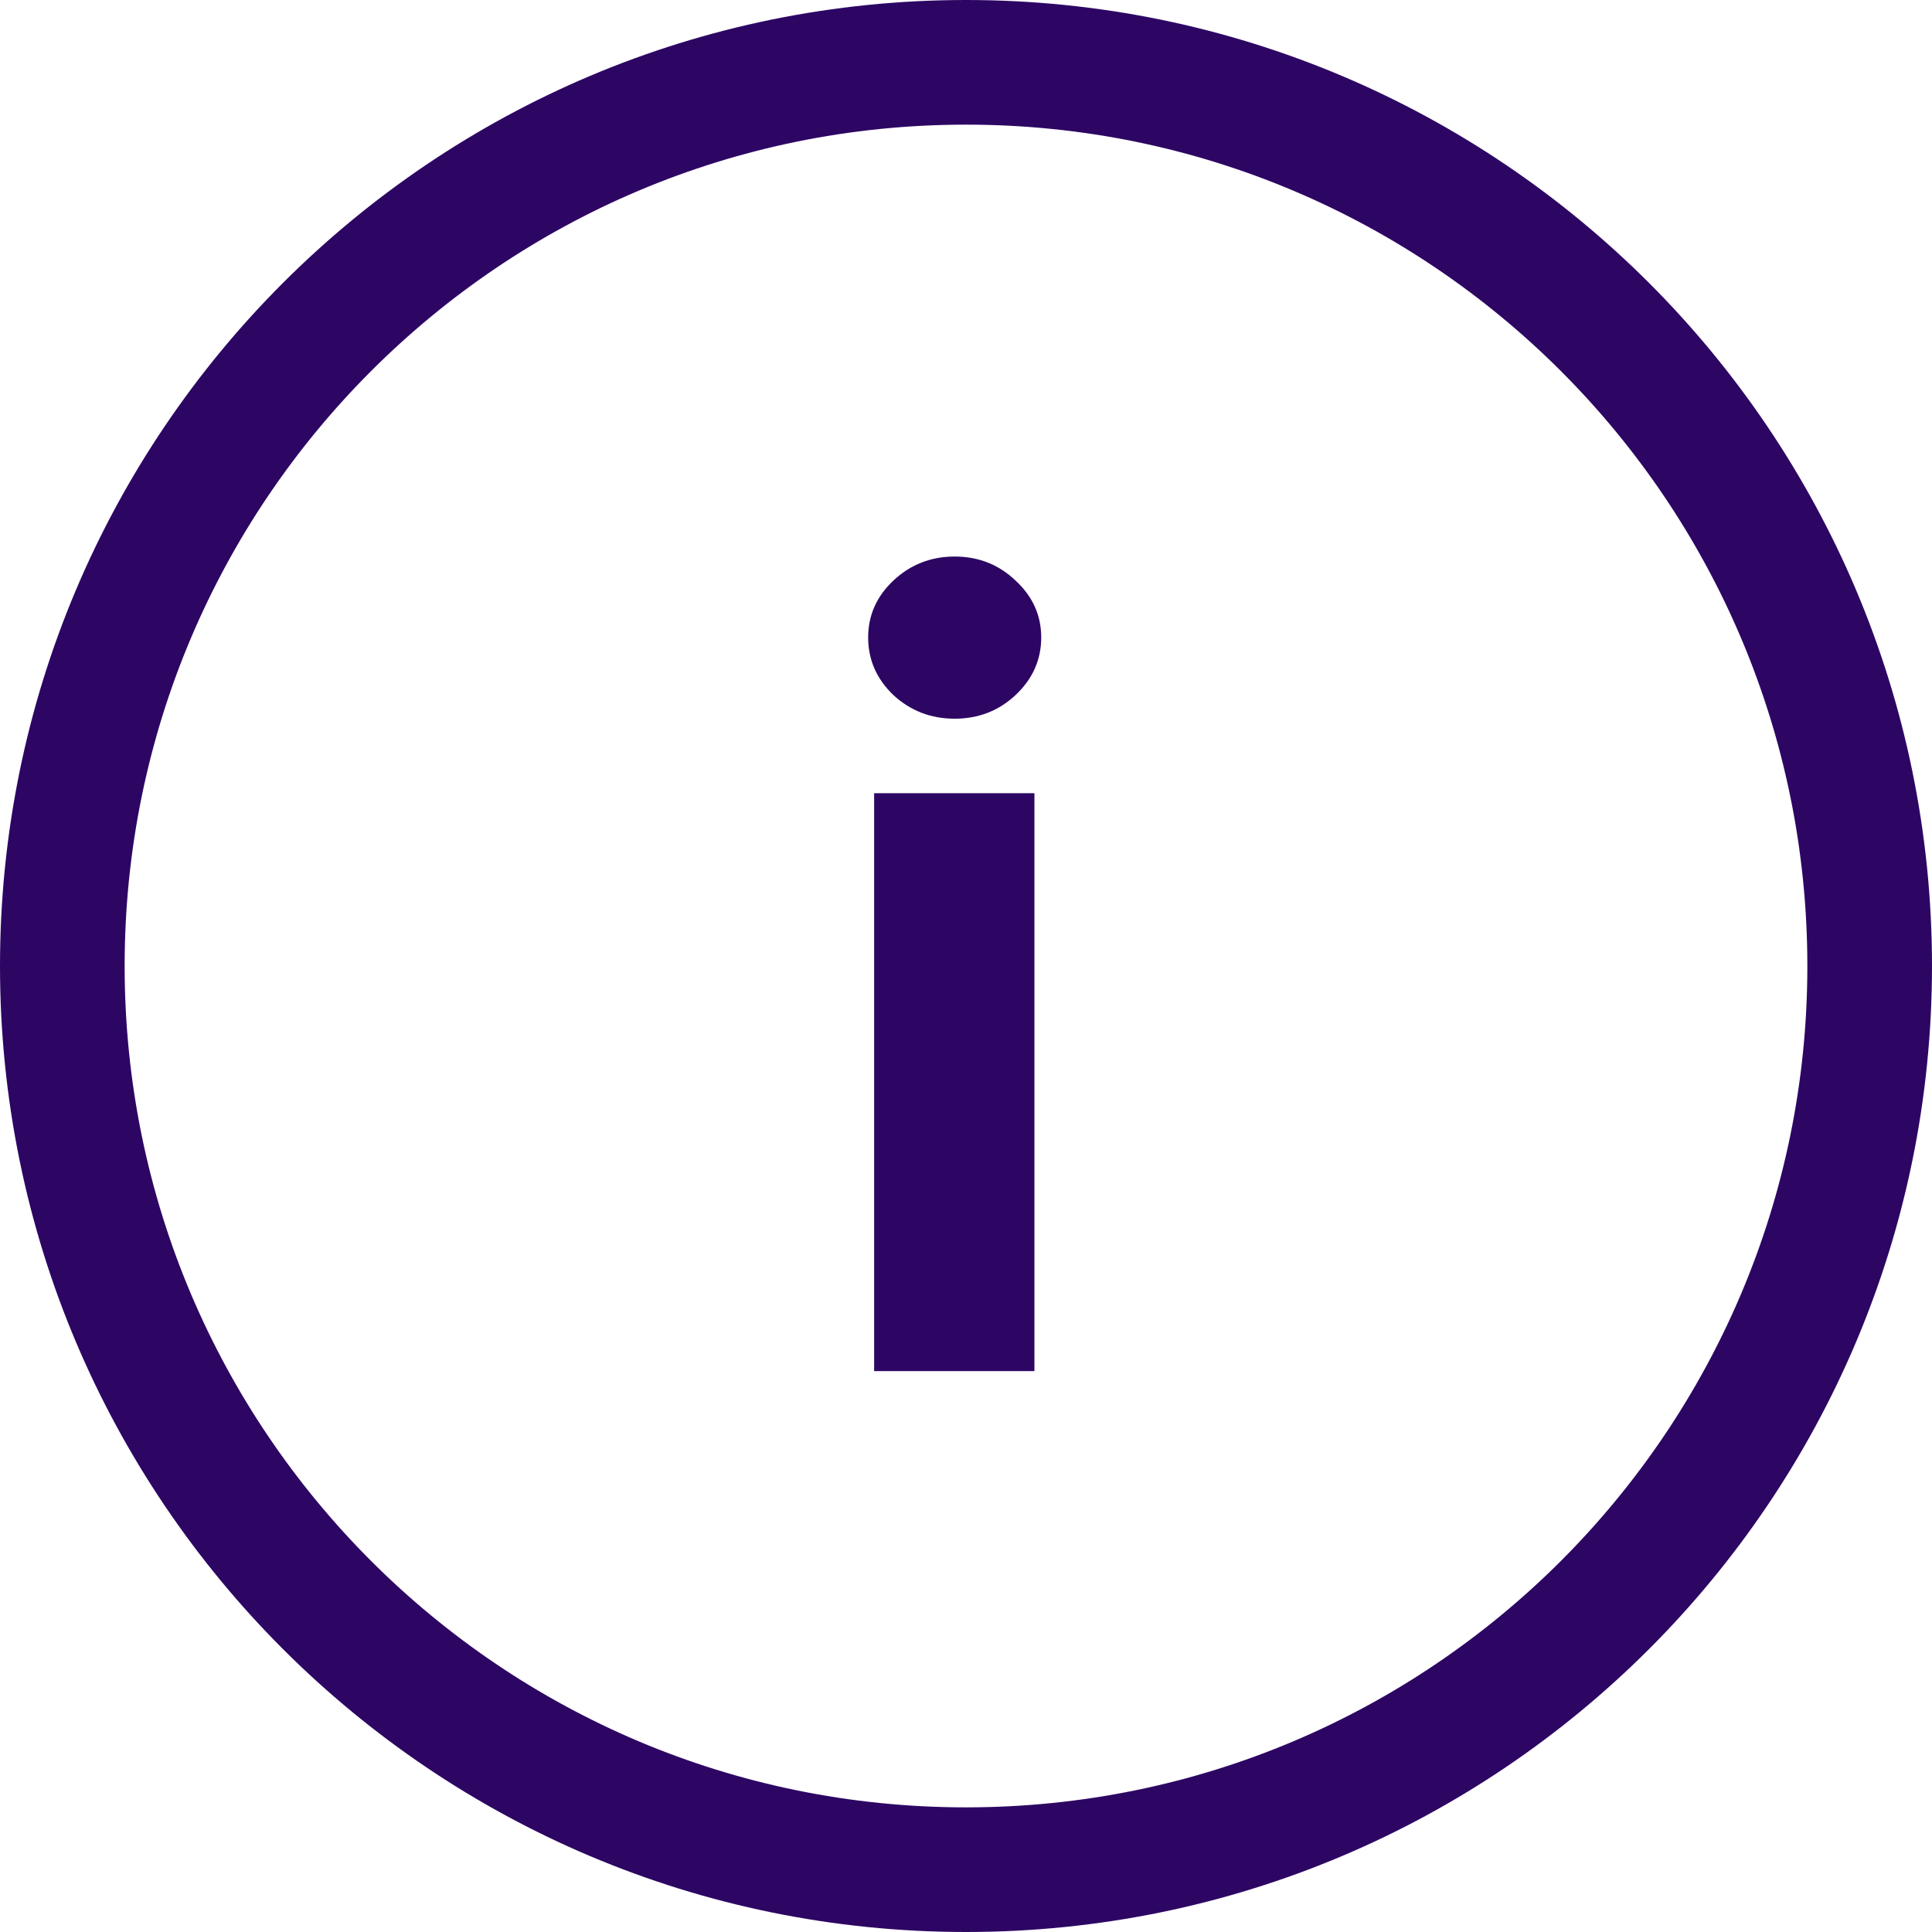 <svg width="31" height="31" viewBox="0 0 31 31" fill="none" xmlns="http://www.w3.org/2000/svg">
<path d="M15.5 30C23.508 30 30 23.508 30 15.5C30 7.492 23.508 1 15.5 1C7.492 1 1 7.492 1 15.5C1 23.508 7.492 30 15.5 30Z" stroke="#2D0664" stroke-width="2"/>
<path d="M14.026 22V12.727H16.598V22H14.026ZM15.318 11.532C14.936 11.532 14.608 11.405 14.334 11.152C14.065 10.894 13.93 10.586 13.93 10.228C13.93 9.874 14.065 9.57 14.334 9.316C14.608 9.059 14.936 8.93 15.318 8.93C15.7 8.93 16.026 9.059 16.296 9.316C16.57 9.57 16.707 9.874 16.707 10.228C16.707 10.586 16.57 10.894 16.296 11.152C16.026 11.405 15.7 11.532 15.318 11.532Z" fill="#2D0664"/>
</svg>
